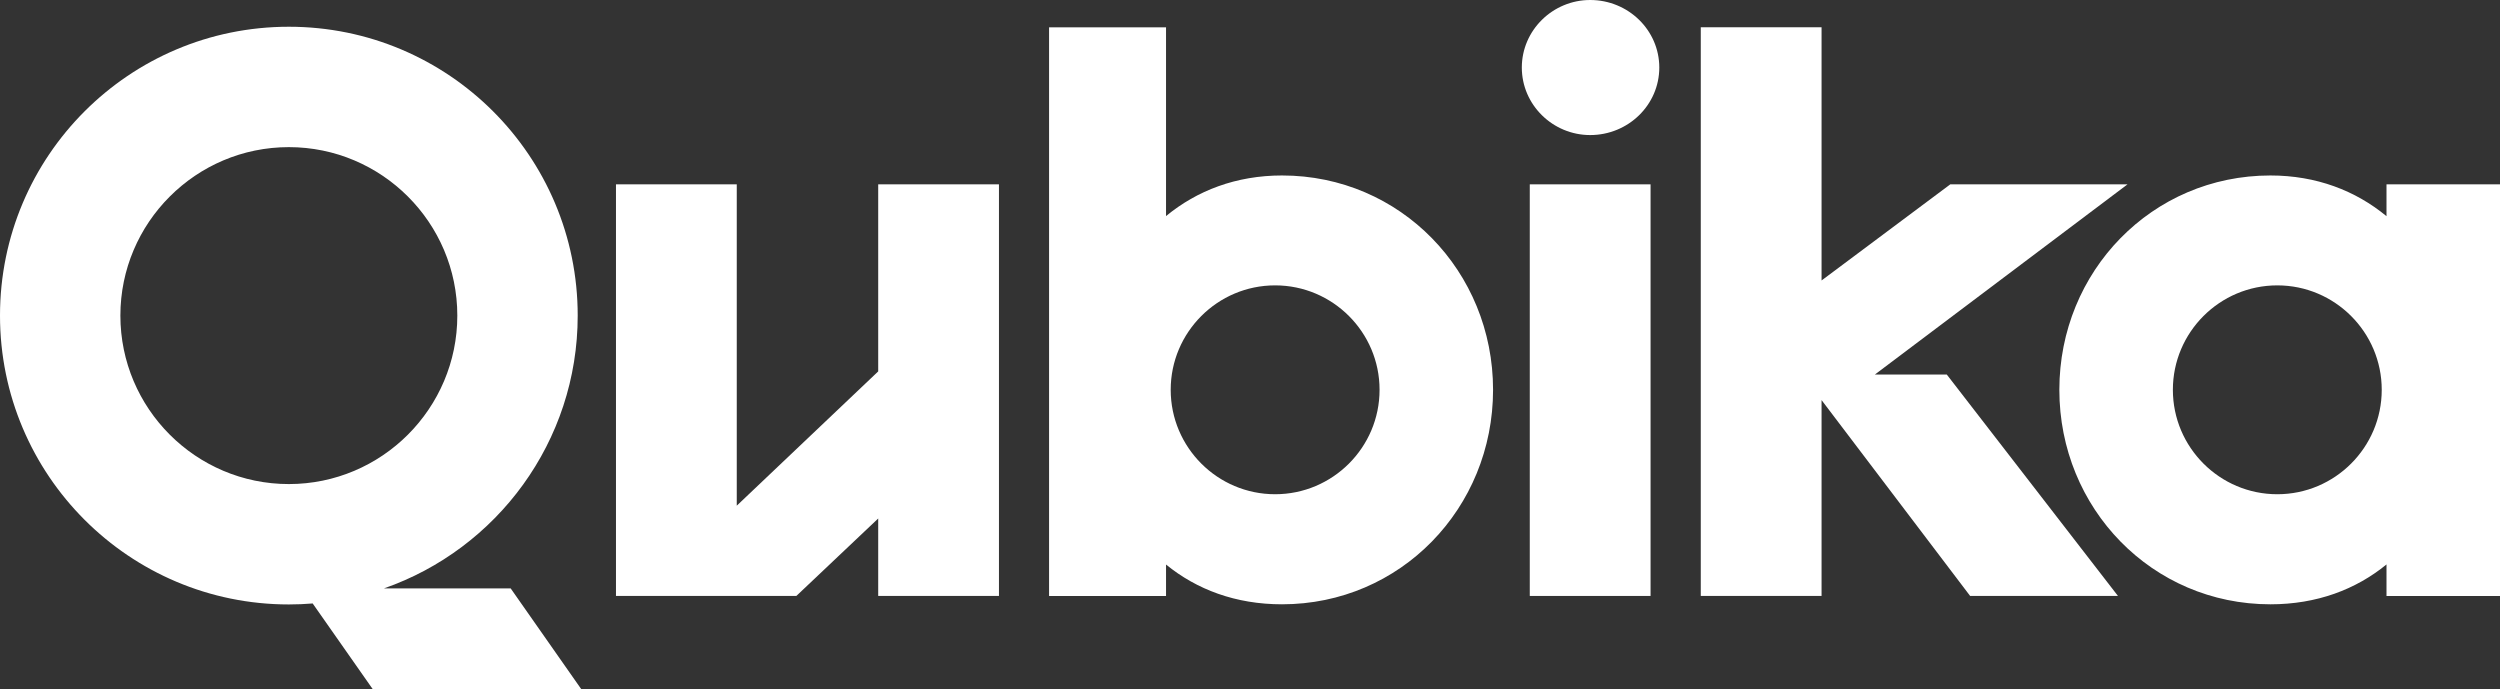 <?xml version="1.0" encoding="UTF-8"?><svg id="Layer_2" xmlns="http://www.w3.org/2000/svg" viewBox="0 0 719.61 198.418"><rect x="0" y="0" width="719.61" height="198.418" fill="#333333" stroke="none"/><g id="Components"><g id="_70a7689e-2366-4752-9f19-81e078db3198_5"><polygon points="252.787 106.904 212.073 145.558 212.073 53.061 177.305 53.061 177.305 171.538 229.225 171.538 252.787 149.244 252.787 171.538 287.545 171.538 287.545 53.061 252.787 53.061 252.787 106.904" style="fill:#fff;"/><rect x="440.336" y="53.061" width="34.768" height="118.478" style="fill:#fff;"/><path d="M457.72,0c-10.751,0-19.675,8.692-19.675,19.443,0,10.742,8.924,19.434,19.675,19.434,10.974,0,19.898-8.692,19.898-19.434,0-10.751-8.924-19.443-19.898-19.443Z" style="fill:#fff;"/><polygon points="539.659 107.816 612.391 53.061 561.376 53.061 524.326 80.732 524.326 7.851 489.559 7.851 489.559 171.538 524.326 171.538 524.326 115.164 567.09 171.538 609.641 171.538 560.375 107.816 539.659 107.816" style="fill:#fff;"/><path d="M686.941,53.061v9.166c-8.876-7.338-20.188-11.718-33.414-11.718-34.101,0-60.757,27.594-60.757,61.695s26.656,61.743,60.757,61.743c13.352,0,24.606-4.274,33.414-11.476v9.079h32.67V53.061h-32.67Zm-31.432,89.201c-16.572,0-30.059-13.488-30.059-30.059s13.488-30.059,30.059-30.059,30.059,13.488,30.059,30.059-13.488,30.059-30.059,30.059Z" style="fill:#fff;"/><path d="M369.012,50.508c-13.207,0-24.5,4.37-33.376,11.689V7.861h-33.666V171.548h33.666v-9.05c8.798,7.184,20.043,11.447,33.376,11.447,34.101,0,60.757-27.642,60.757-61.743s-26.656-61.695-60.757-61.695Zm-1.972,91.754c-16.572,0-30.059-13.488-30.059-30.059s13.488-30.059,30.059-30.059,30.059,13.488,30.059,30.059-13.488,30.059-30.059,30.059Z" style="fill:#fff;"/><path d="M110.53,169.364c32.465-11.322,55.758-42.199,55.758-78.527,0-45.916-37.224-83.139-83.149-83.139S0,44.922,0,90.838s37.224,83.149,83.139,83.149c2.311,0,4.599-.099,6.863-.284l17.321,24.715h60.023l-20.352-29.054h-36.464ZM34.652,90.838c0-26.733,21.754-48.487,48.487-48.487s48.497,21.754,48.497,48.487-21.754,48.497-48.497,48.497-48.487-21.764-48.487-48.497Z" style="fill:#fff;"/></g></g></svg>